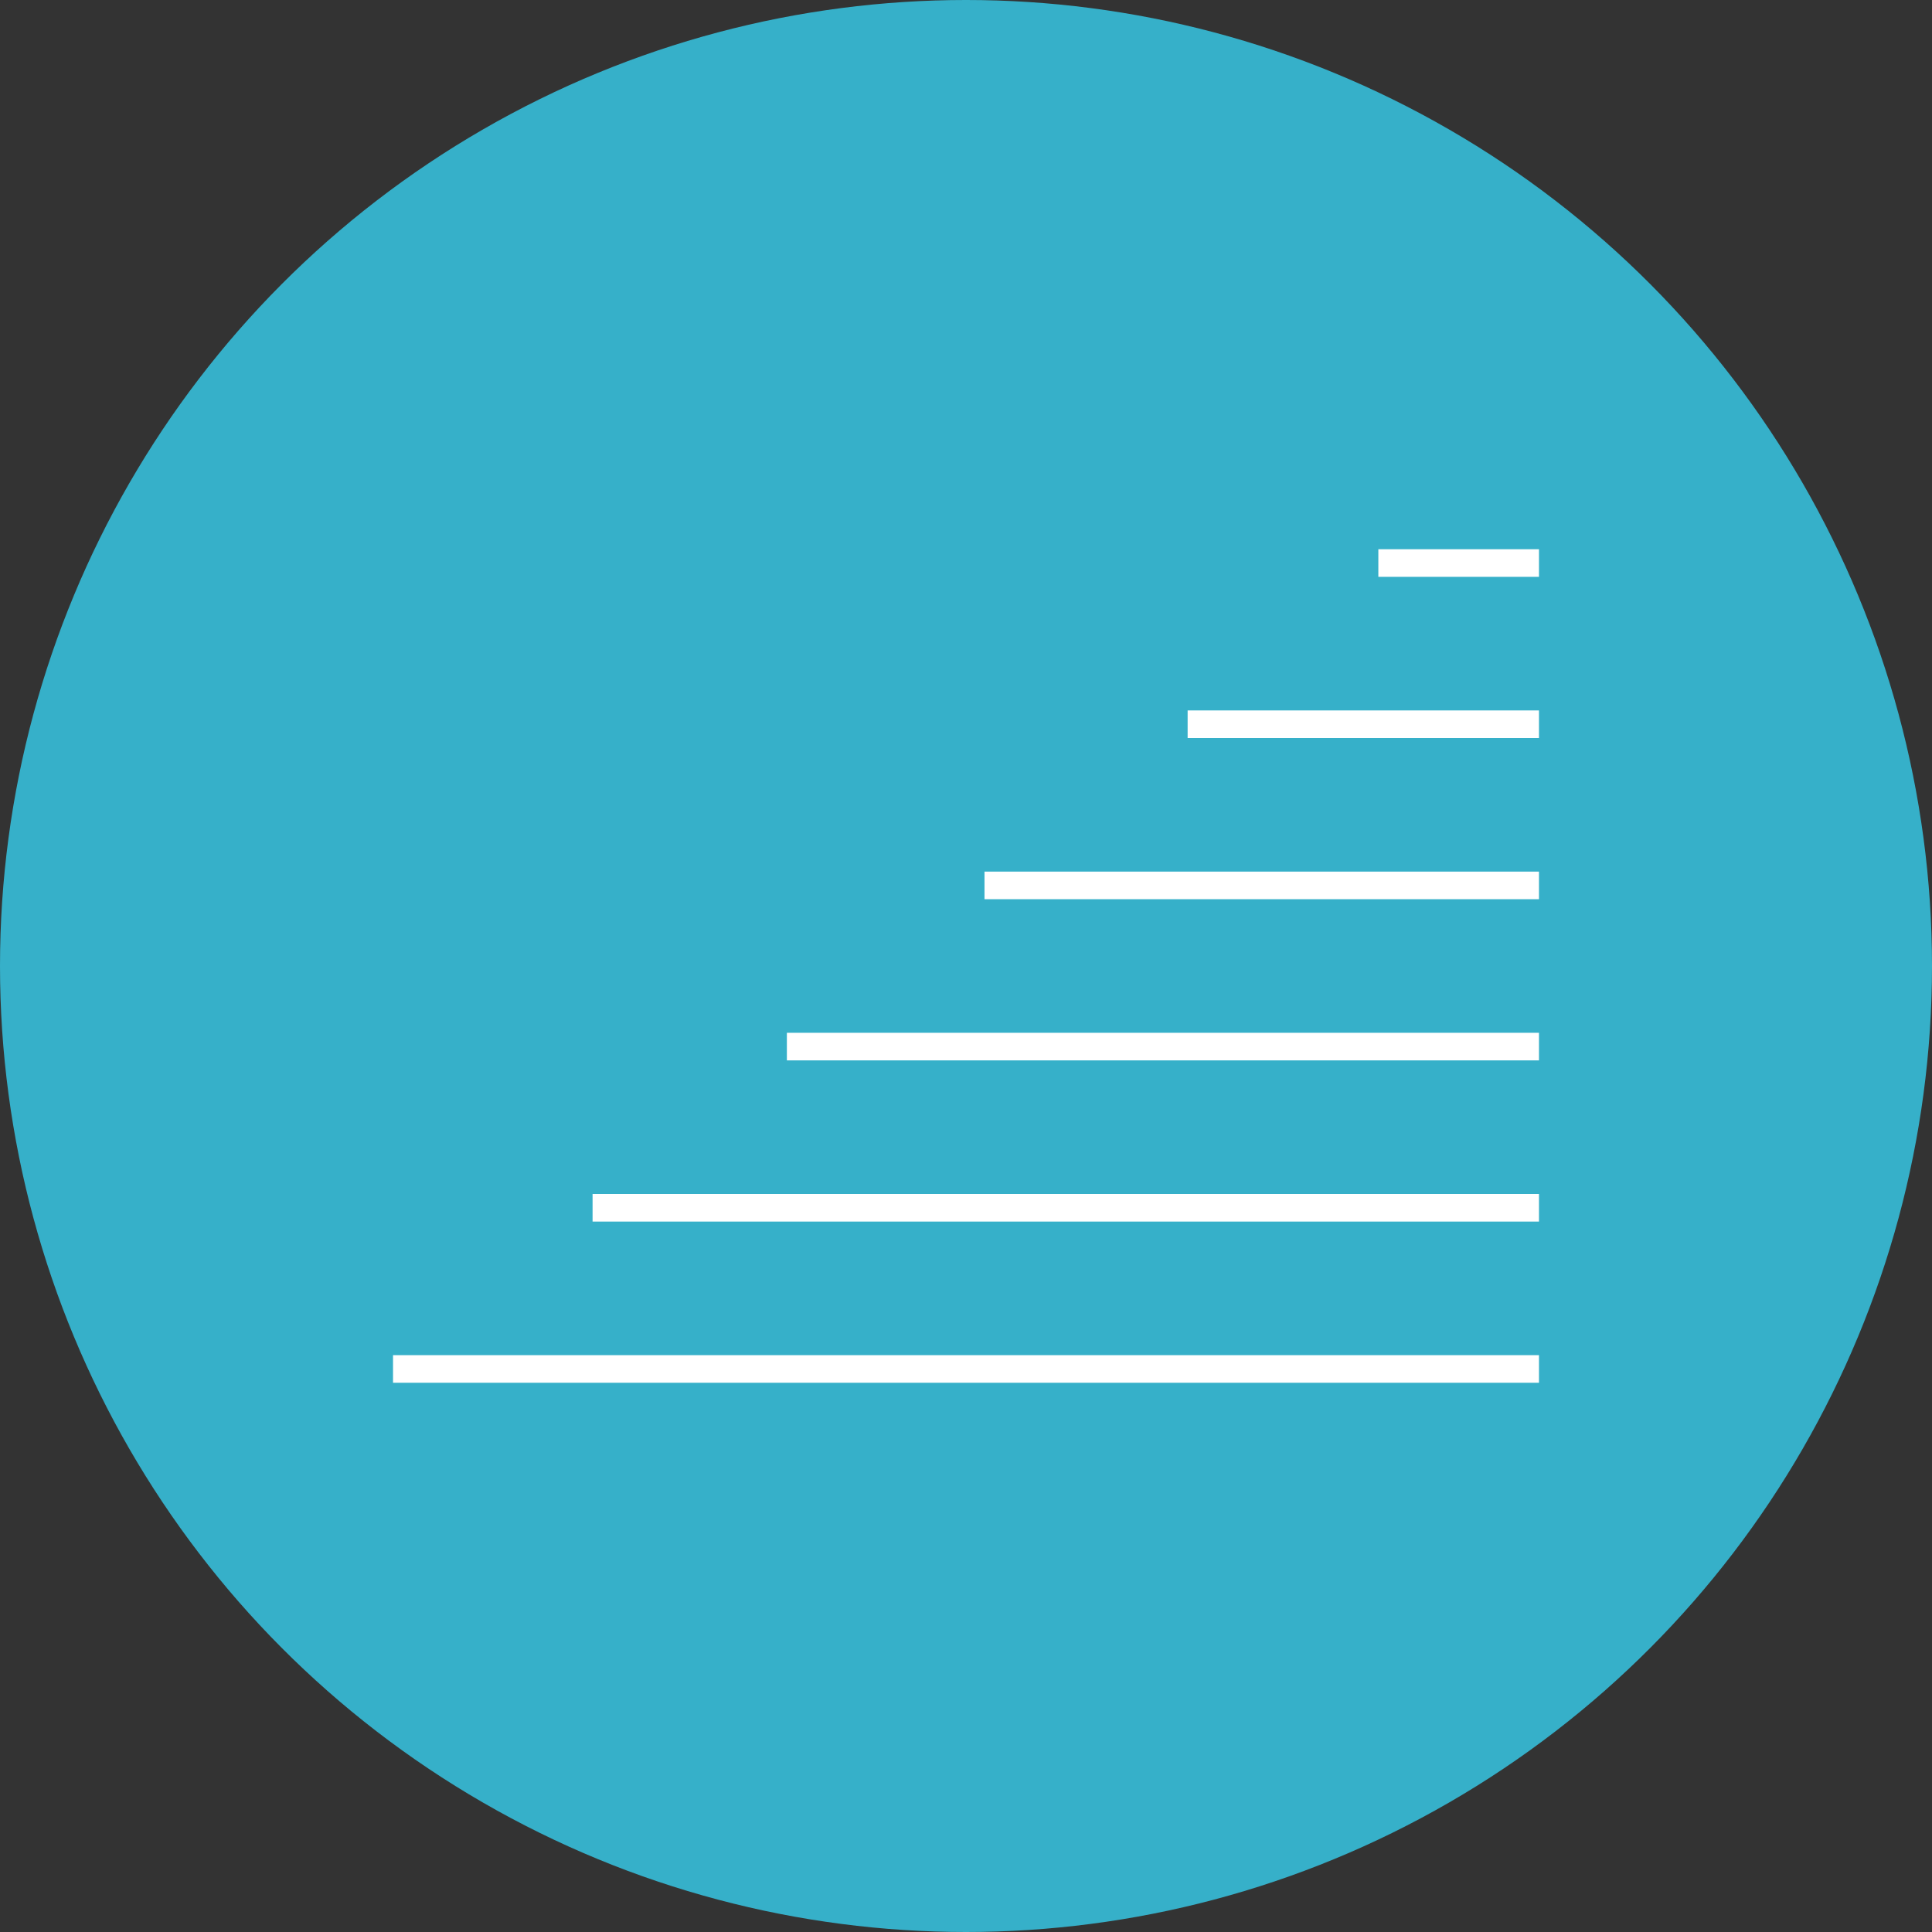 <svg xmlns="http://www.w3.org/2000/svg" viewBox="0 0 70 70"><rect x="0" y="0" width="70" height="70" fill="#333333" stroke="none"/><defs><style>.cls-1{fill:#36b0c9;}.cls-2{fill:none;stroke:#fff;stroke-miterlimit:10;}</style></defs><title>WL_IconEndurance_70</title><g id="Layer_2" data-name="Layer 2"><g id="Layer_1-2" data-name="Layer 1"><circle class="cls-1" cx="35" cy="35" r="35"/><line class="cls-2" x1="55.76" y1="49.6" x2="14.24" y2="49.6"/><line class="cls-2" x1="55.76" y1="43.76" x2="21.47" y2="43.76"/><line class="cls-2" x1="55.76" y1="37.92" x2="28.51" y2="37.92"/><line class="cls-2" x1="55.76" y1="32.08" x2="35.67" y2="32.08"/><line class="cls-2" x1="55.76" y1="26.24" x2="43.03" y2="26.24"/><line class="cls-2" x1="55.76" y1="20.4" x2="49.94" y2="20.4"/></g></g></svg>